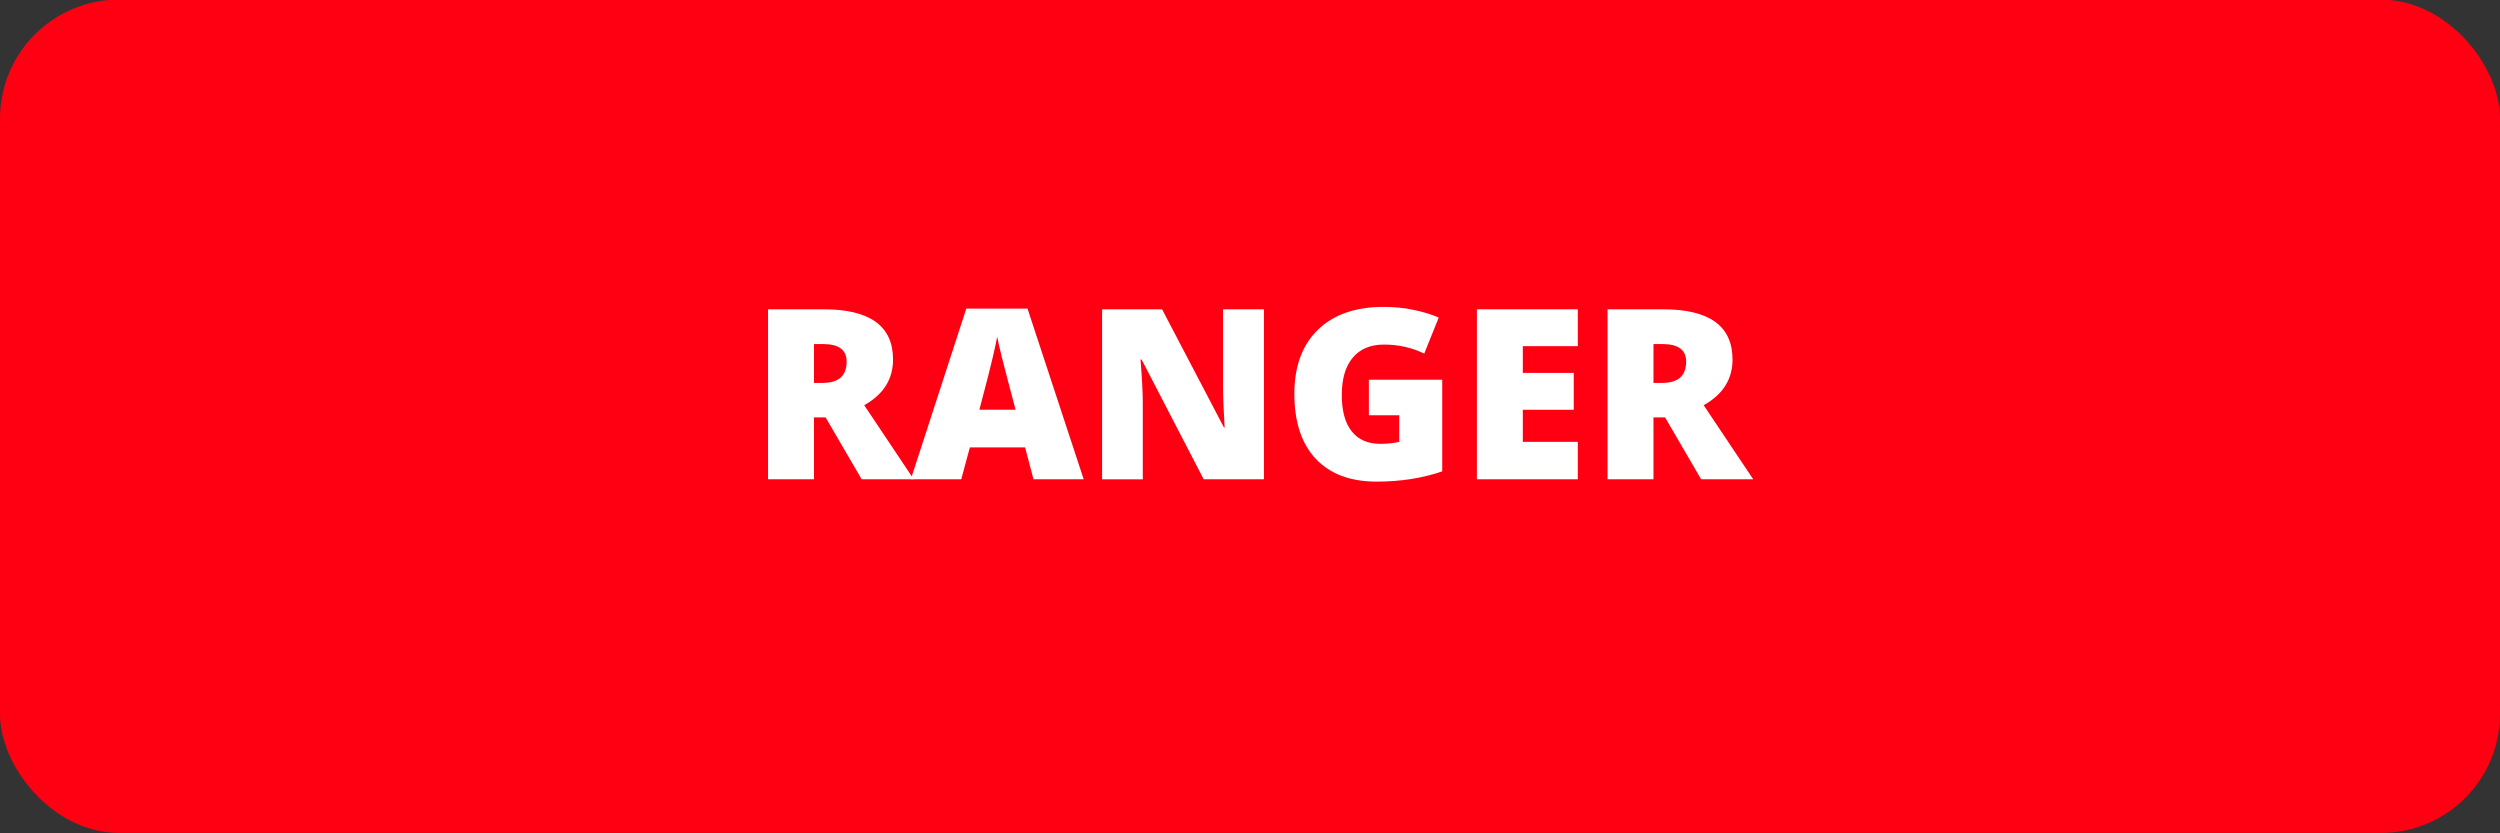 <svg viewBox="0 0 105 35" height="35" width="105" xmlns="http://www.w3.org/2000/svg" data-name="Layer 1" id="Layer_1">
  <rect x="0" y="0" width="105" height="35" fill="#333333" stroke="none"/>
  <defs>
    <style>
      .cls-1 {
        fill: #ff0013;
      }

      .cls-2 {
        fill: #fff;
      }
    </style>
  </defs>
  <rect ry="5" rx="5" height="35" width="105" y="-.017" class="cls-1"></rect>
  <g>
    <path d="M34.188,17.532v2.598h-1.93v-7.139h2.34c1.939,0,2.91.703,2.91,2.109,0,.827-.404,1.466-1.211,1.919l2.08,3.11h-2.188l-1.514-2.598h-.488ZM34.188,16.082h.361c.674,0,1.01-.298,1.01-.894,0-.492-.33-.737-.99-.737h-.381v1.631Z" class="cls-2"></path>
    <path d="M43.406,20.13l-.352-1.338h-2.32l-.361,1.338h-2.119l2.33-7.168h2.572l2.359,7.168h-2.109ZM42.654,17.21l-.309-1.172c-.071-.26-.158-.597-.261-1.011s-.17-.709-.202-.889c-.029.166-.088.439-.174.82s-.277,1.131-.574,2.251h1.52Z" class="cls-2"></path>
    <path d="M53.084,20.13h-2.529l-2.607-5.029h-.045c.062.791.094,1.395.094,1.812v3.218h-1.709v-7.139h2.52l2.598,4.961h.029c-.046-.719-.068-1.297-.068-1.733v-3.228h1.719v7.139Z" class="cls-2"></path>
    <path d="M57.493,15.95h3.081v3.848c-.837.287-1.756.43-2.759.43-1.101,0-1.95-.319-2.552-.957-.6-.638-.9-1.548-.9-2.729,0-1.152.329-2.049.986-2.69s1.579-.962,2.764-.962c.449,0,.873.042,1.271.127.399.084.747.192,1.043.322l-.61,1.514c-.515-.254-1.079-.381-1.694-.381-.563,0-.998.183-1.307.549-.307.366-.461.89-.461,1.57,0,.667.139,1.176.418,1.526.277.35.679.525,1.203.525.286,0,.55-.028.791-.083v-1.118h-1.274v-1.489Z" class="cls-2"></path>
    <path d="M66.268,20.13h-4.238v-7.139h4.238v1.548h-2.31v1.123h2.139v1.548h-2.139v1.348h2.31v1.572Z" class="cls-2"></path>
    <path d="M69.446,17.532v2.598h-1.929v-7.139h2.339c1.94,0,2.91.703,2.91,2.109,0,.827-.403,1.466-1.211,1.919l2.08,3.11h-2.188l-1.514-2.598h-.488ZM69.446,16.082h.361c.674,0,1.011-.298,1.011-.894,0-.492-.33-.737-.991-.737h-.381v1.631Z" class="cls-2"></path>
  </g>
</svg>